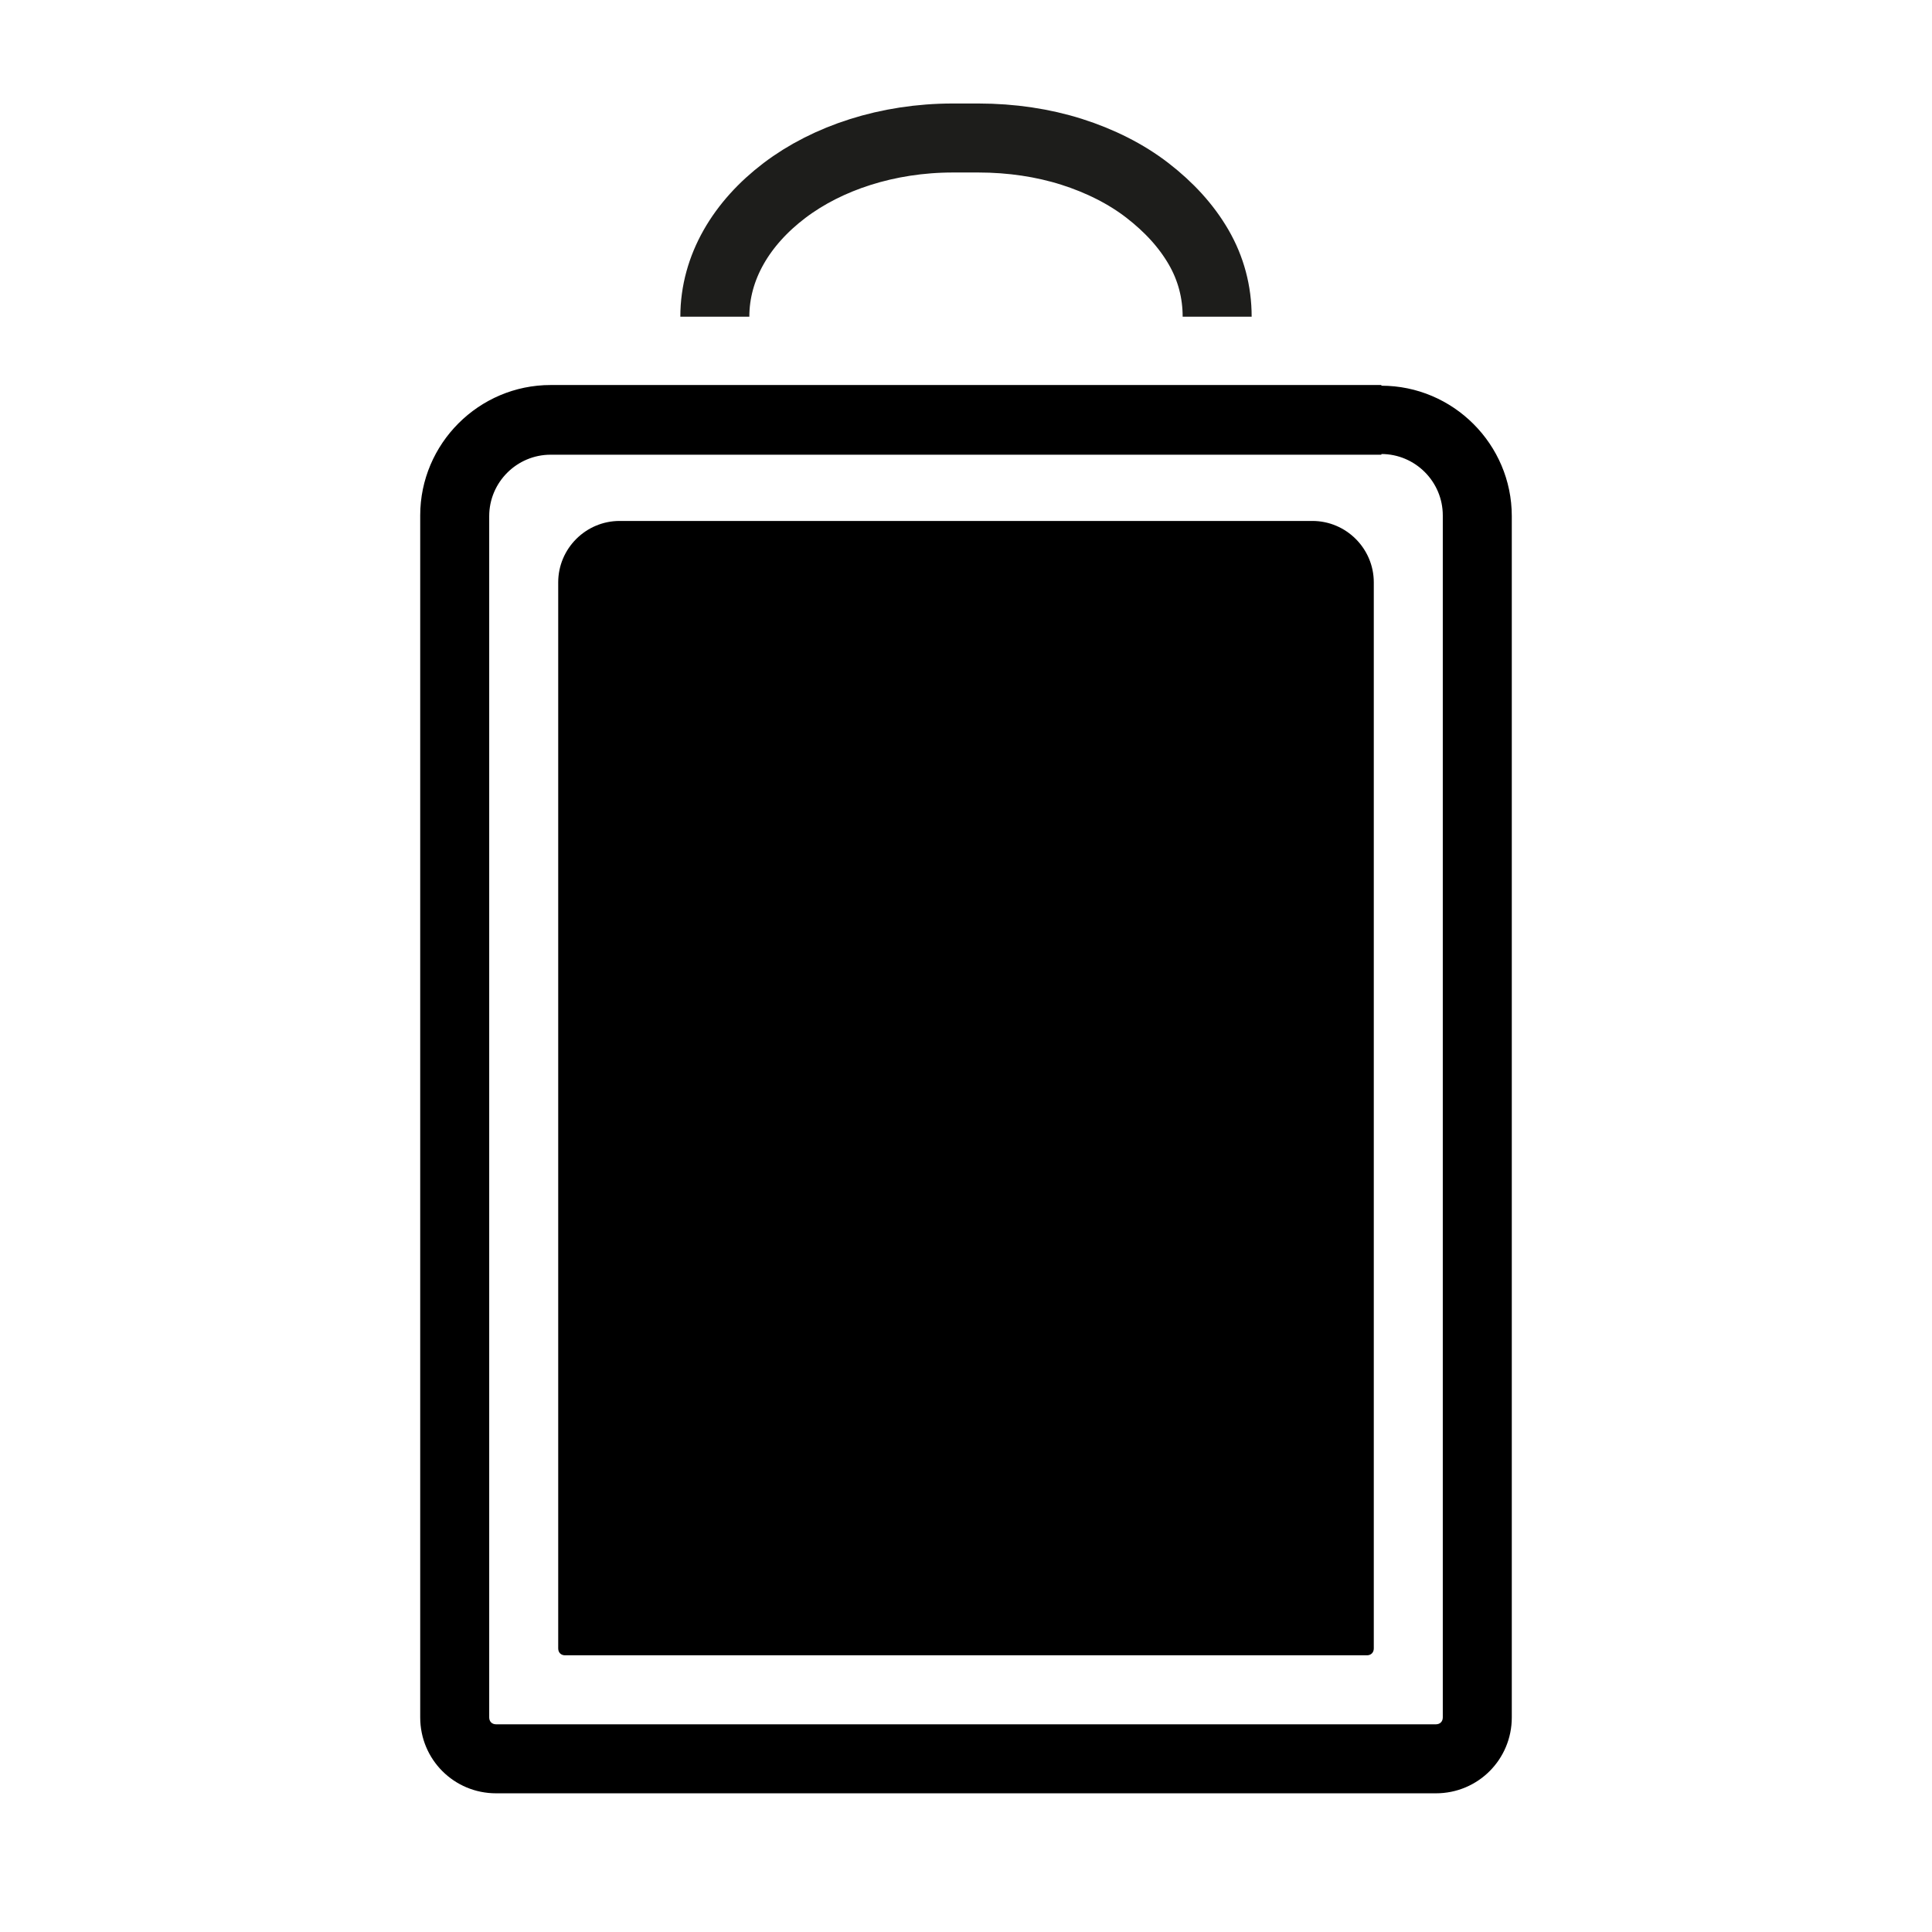 <?xml version="1.0" encoding="UTF-8"?>
<svg id="Warstwa_1" data-name="Warstwa 1" xmlns="http://www.w3.org/2000/svg" viewBox="0 0 28 28" width="28" height="28">
  <defs>
    <style>
      .cls-1 {
        fill: none;
        stroke: #1d1d1b;
        stroke-miterlimit: 10;
      }
    </style>
  </defs>
  <path d="M20.02,6.58c.49,0,.89.4.89.89v17.42c0,.06-.04.1-.1.1H7.19c-.06,0-.1-.04-.1-.1V7.48c0-.49.4-.89.89-.89h12.04M20.02,5.58H7.98c-1.04,0-1.89.85-1.89,1.89v17.42c0,.61.49,1.1,1.1,1.1h13.62c.61,0,1.1-.49,1.1-1.1V7.48c0-1.04-.85-1.89-1.89-1.89h0Z"/>
  <path d="M19.81,23.99h-11.62c-.06,0-.1-.04-.1-.1v-15.45c0-.49.4-.89.89-.89h10.04c.49,0,.89.4.89.89v15.45c0,.06-.04.1-.1.1Z"/>
  <path class="cls-1" d="M10.36,4.59c0-.72.39-1.36,1.01-1.83s1.49-.76,2.44-.76h.37c.48,0,.94.07,1.35.2s.79.32,1.1.56.56.51.74.82.27.65.27,1.01"/>
</svg>